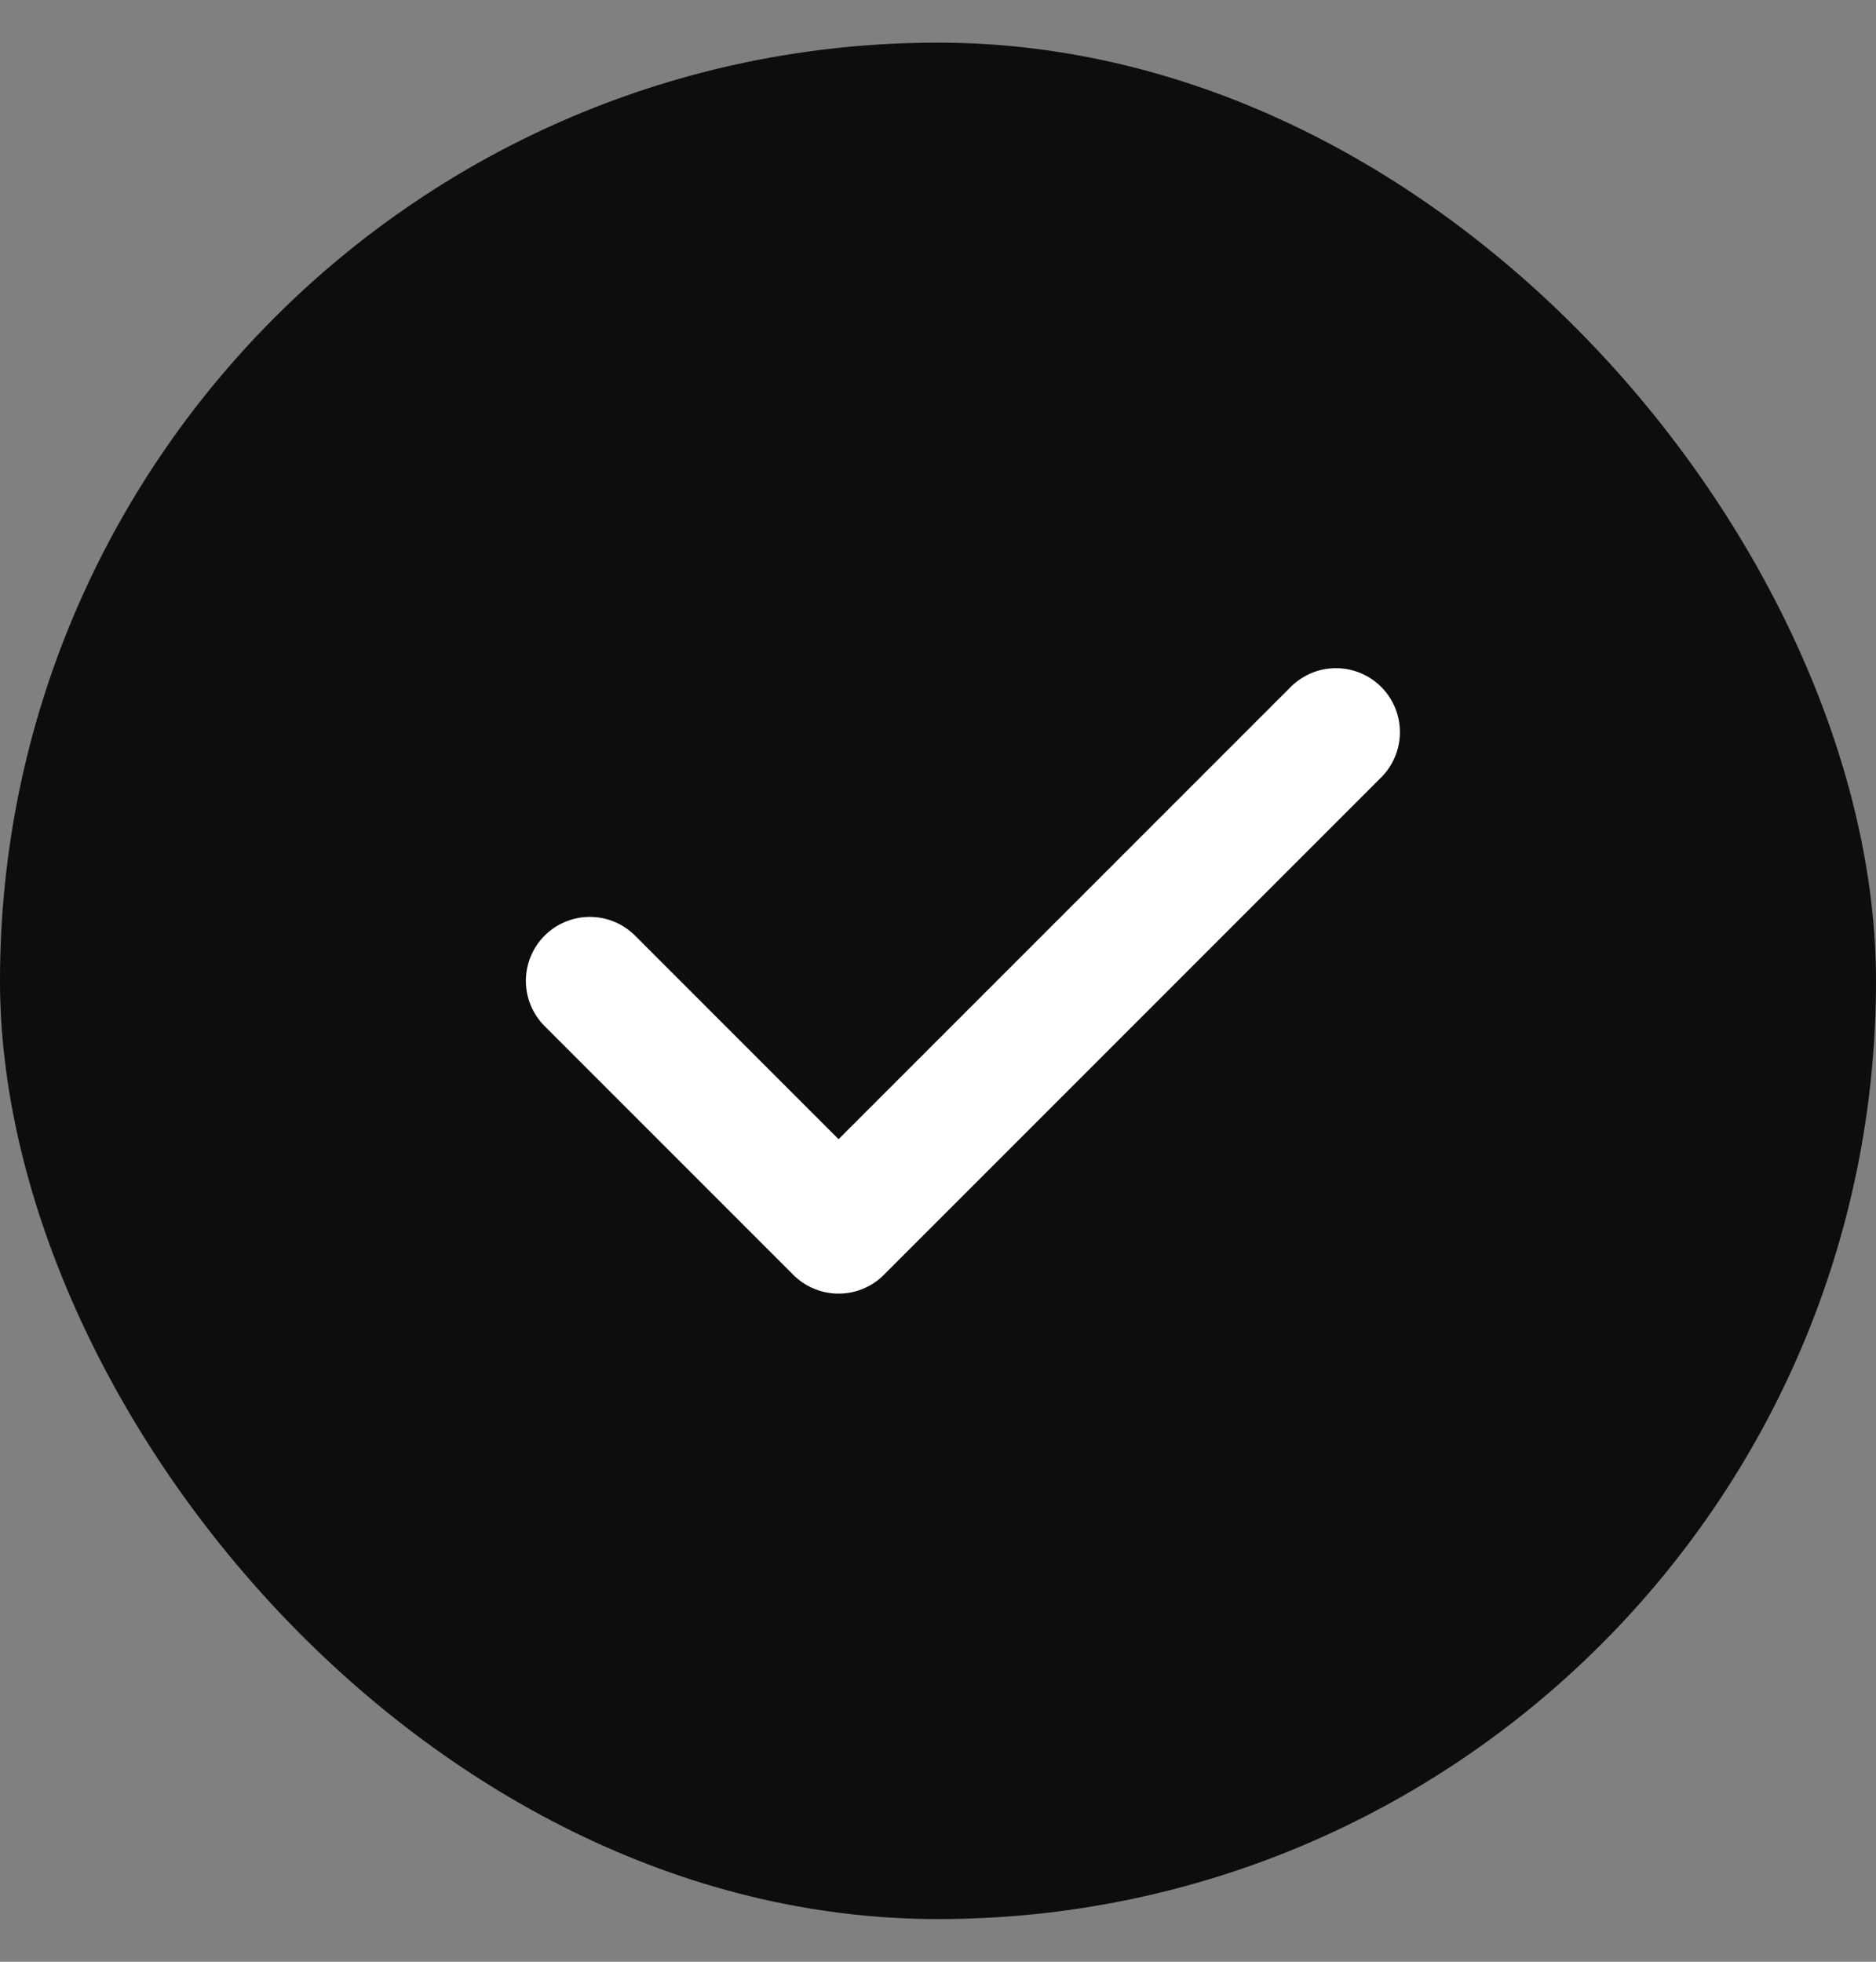 <svg xmlns="http://www.w3.org/2000/svg" width="22" height="23" fill="none"><rect width="100%" height="100%" fill="#808080" stroke="none"/><rect width="22" height="22" y=".5" fill="#0D0D0D" rx="11"/><path stroke="#fff" stroke-linecap="round" stroke-linejoin="round" stroke-width="1.5" d="m6.917 11.5 2.917 2.917 5.833-5.833"/></svg>